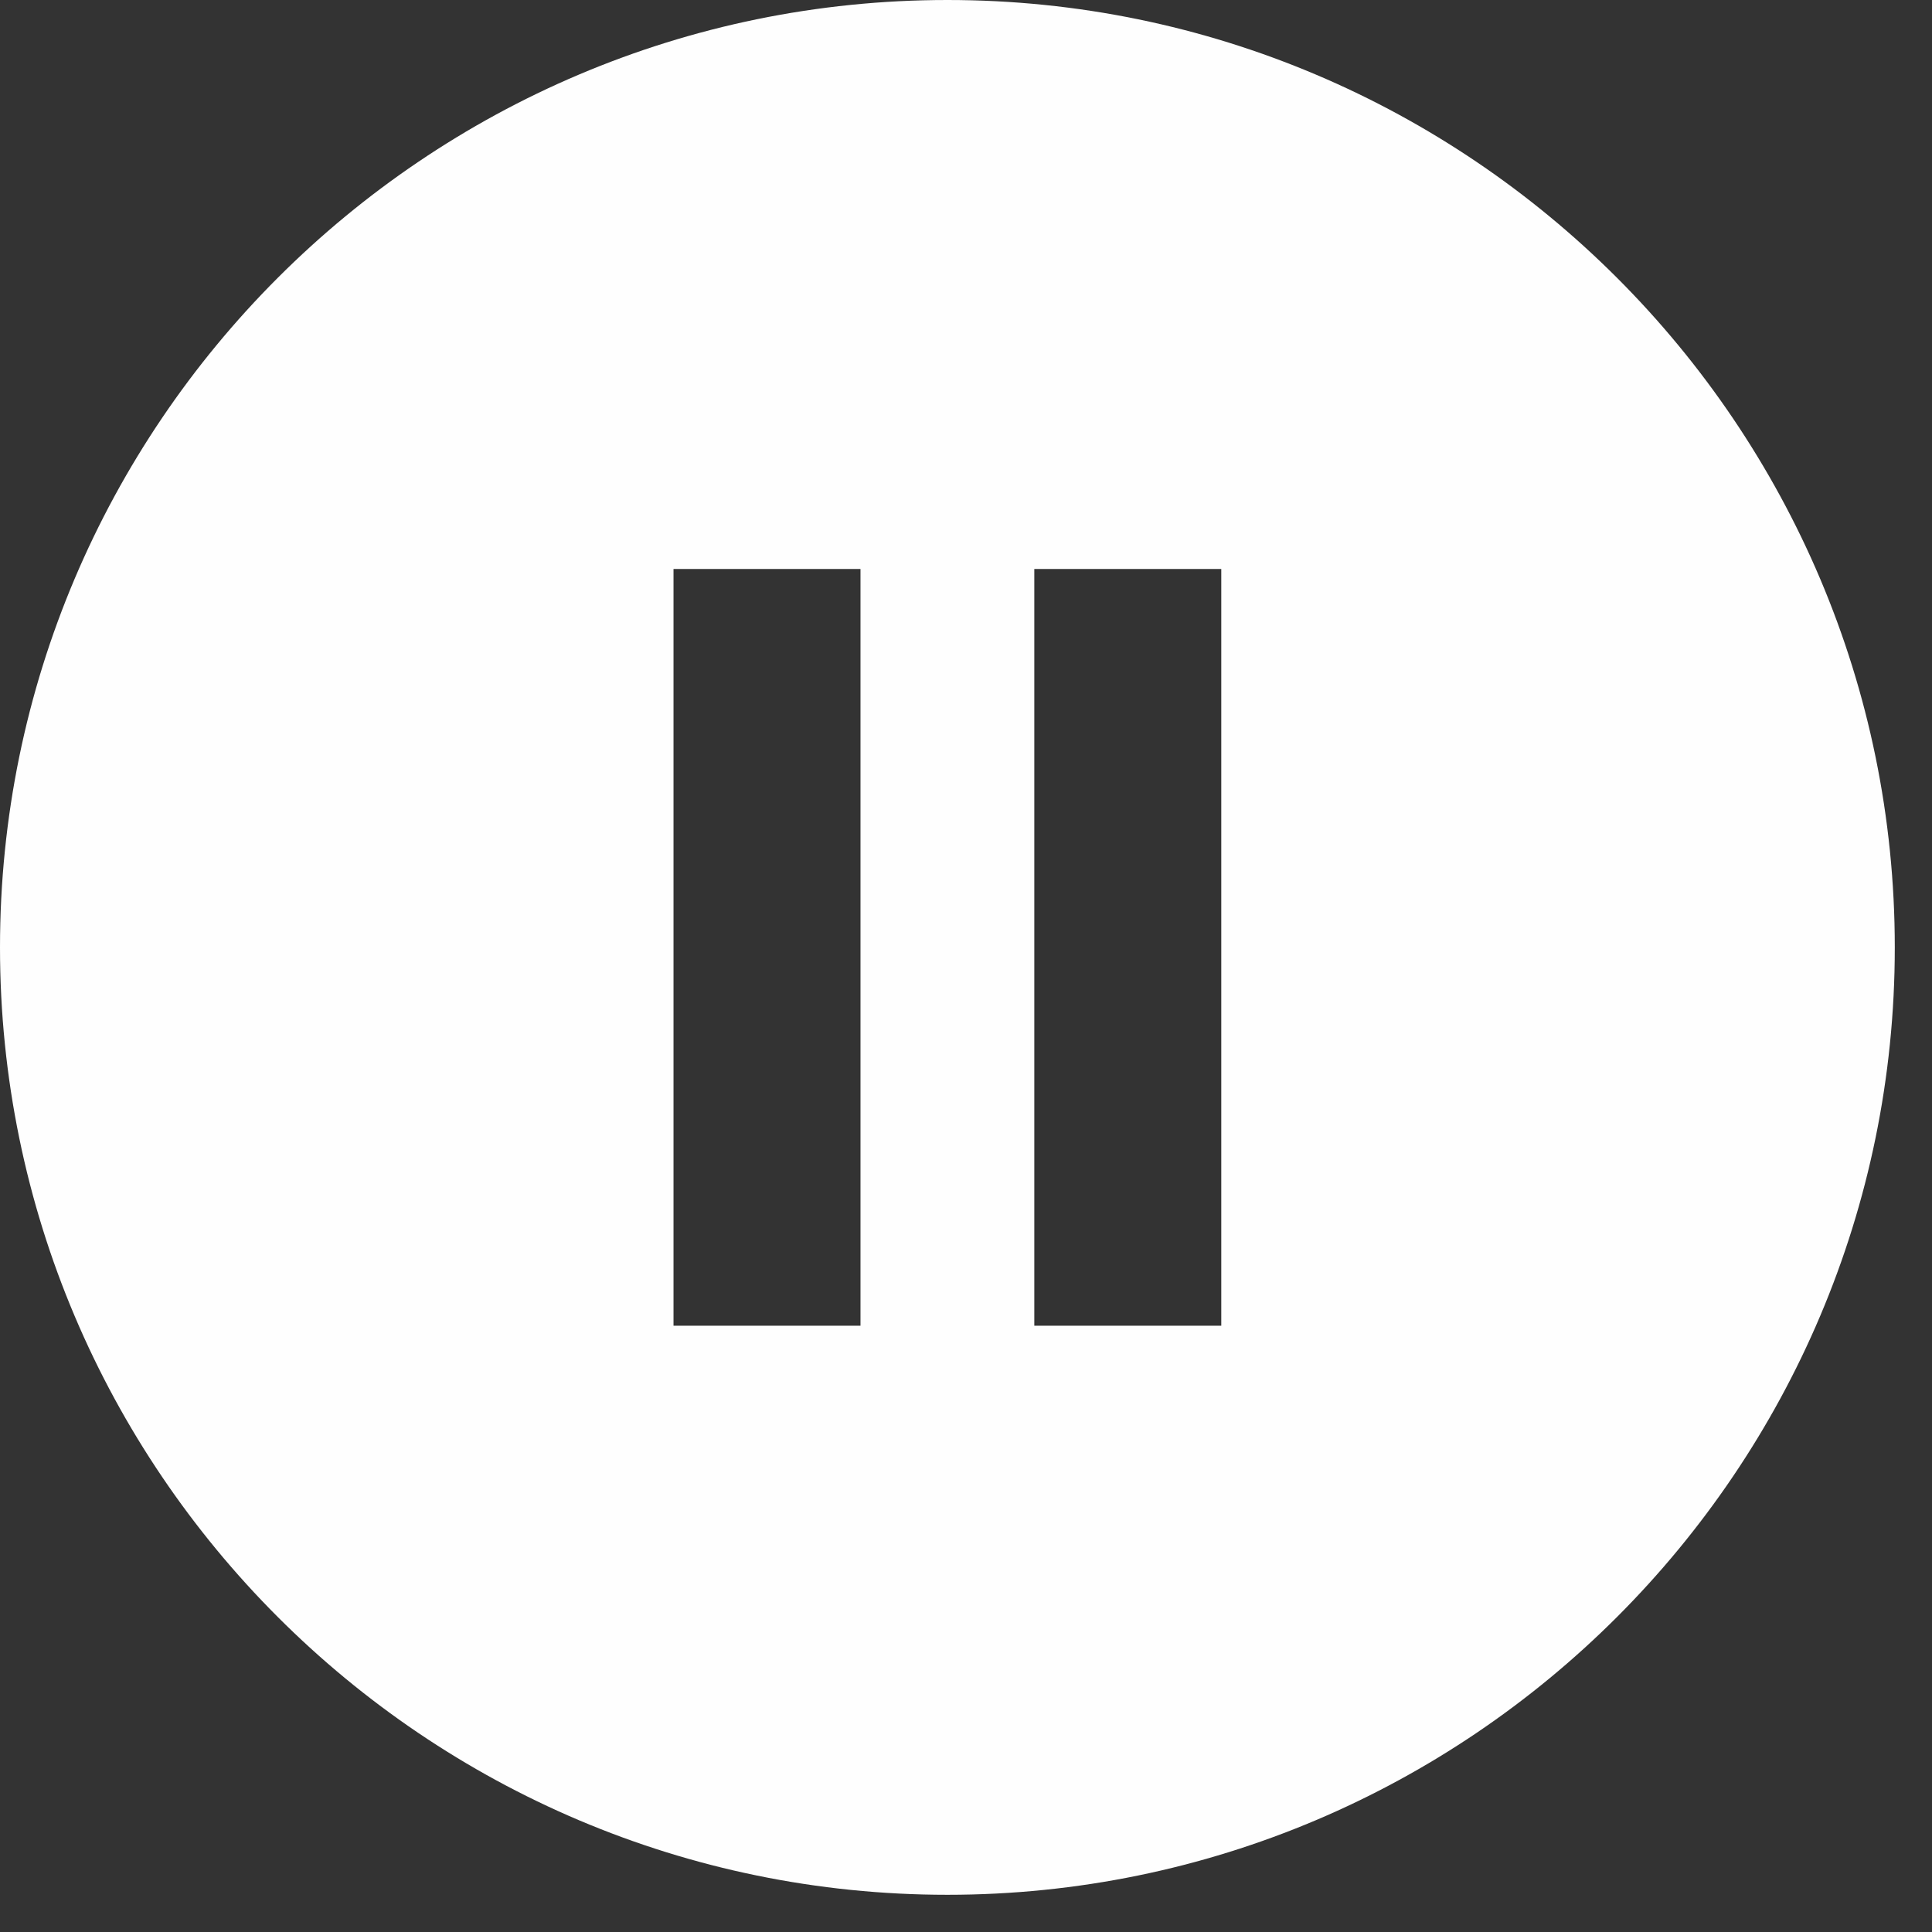 <?xml version="1.0" encoding="UTF-8"?>
<svg width="31px" height="31px" viewBox="0 0 31 31" version="1.1" xmlns="http://www.w3.org/2000/svg" xmlns:xlink="http://www.w3.org/1999/xlink">
    <rect x="0" y="0" width="31" height="31" fill="#333333" stroke="none"/>
    <title>naviicons/animation-on</title>
    <g id="naviicons/animation-on" stroke="none" fill="none" fill-rule="evenodd">
        <path d="M16.596,21.272 L19.596,21.272 L19.596,9.13 L16.596,9.13 L16.596,21.272 Z M10.807,21.272 L13.807,21.272 L13.807,9.13 L10.807,9.13 L10.807,21.272 Z M15.202,1.22568622e-13 C6.819,1.22568622e-13 1.22568622e-13,6.819 1.22568622e-13,15.202 C1.22568622e-13,23.584 6.819,30.403 15.202,30.403 C23.584,30.403 30.403,23.584 30.403,15.202 C30.403,6.819 23.584,1.22568622e-13 15.202,1.22568622e-13 L15.202,1.22568622e-13 Z" id="Fill-1" fill="#FEFEFE"></path>
    </g>
</svg>